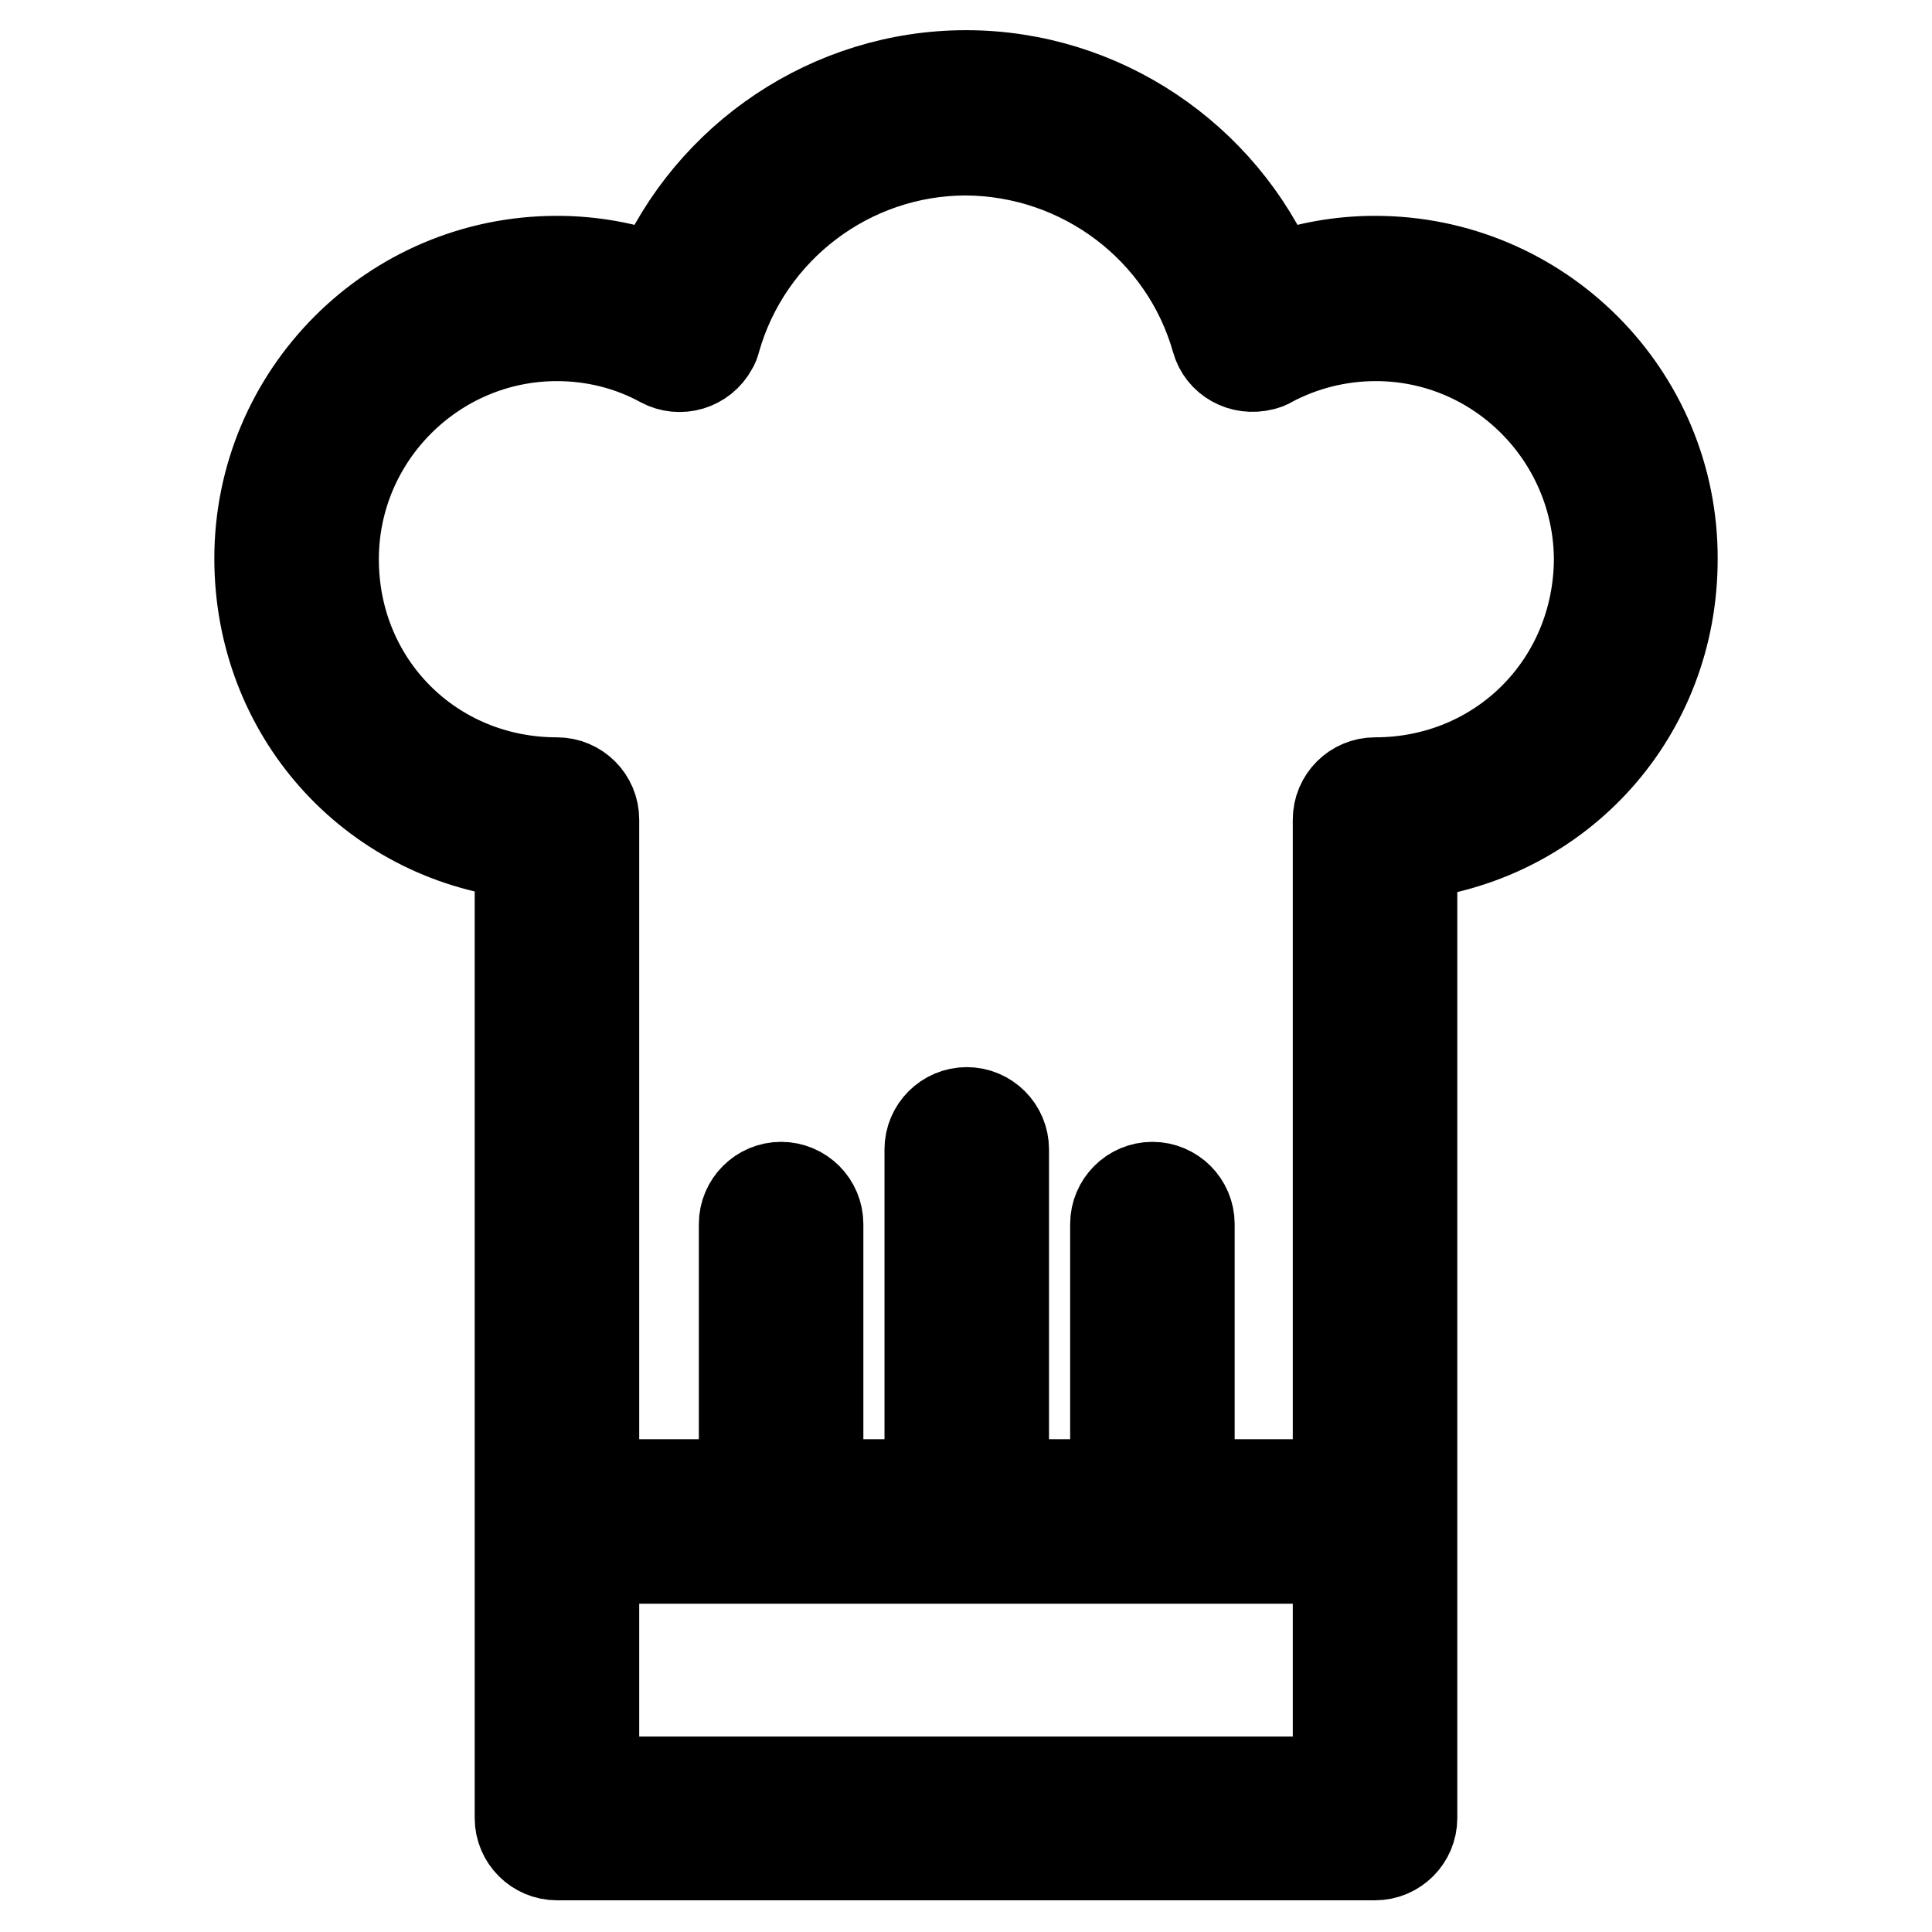 <?xml version="1.0" encoding="utf-8"?>
<!-- Svg Vector Icons : http://www.onlinewebfonts.com/icon -->
<!DOCTYPE svg PUBLIC "-//W3C//DTD SVG 1.1//EN" "http://www.w3.org/Graphics/SVG/1.1/DTD/svg11.dtd">
<svg version="1.1" xmlns="http://www.w3.org/2000/svg" xmlns:xlink="http://www.w3.org/1999/xlink" x="0px" y="0px" viewBox="0 0 256 256" enable-background="new 0 0 256 256" xml:space="preserve">
<g> <path stroke-width="12" fill-opacity="0" stroke="#000000"  d="M182.2,34.6c-4.6,0-9.1,0.8-13.4,2.4c-6.9-16.1-22.9-27-40.8-27c-17.9,0-33.9,10.9-40.8,27 c-4.3-1.6-8.8-2.4-13.4-2.4c-21.8,0-39.4,17.7-39.4,39.4c0,20.4,14.8,36.8,34.5,39.1v127.8c0,2.7,2.2,4.9,4.9,4.9h108.4 c2.7,0,4.9-2.2,4.9-4.9V113.2c19.7-2.4,34.5-18.7,34.5-39.1C221.7,52.3,204,34.6,182.2,34.6z M78.7,236.1v-29.6h98.6v29.6H78.7z  M182.2,103.7c-2.7,0-4.9,2.2-4.9,4.9v88.1h-19.7v-34.5c0-2.7-2.2-4.9-4.9-4.9c-2.7,0-4.9,2.2-4.9,4.9v34.5h-14.8v-44.4 c0-2.7-2.2-4.9-4.9-4.9c-2.7,0-4.9,2.2-4.9,4.9v44.4h-14.8v-34.5c0-2.7-2.2-4.9-4.9-4.9c-2.7,0-4.9,2.2-4.9,4.9v34.5H78.7v-88.1 c0-2.7-2.2-4.9-4.9-4.9l0,0c-16.6,0-29.6-13-29.6-29.6c0-16.3,13.3-29.6,29.6-29.6c4.9,0,9.7,1.2,13.9,3.5c2.4,1.3,5.4,0.4,6.7-2 c0.2-0.3,0.3-0.6,0.4-1C99,30.2,112.6,19.9,128,19.9c15.4,0.1,29,10.3,33.2,25.1c0.7,2.6,3.4,4.1,6.1,3.4c0.4-0.1,0.7-0.2,1-0.4 c4.3-2.3,9.1-3.5,14-3.5c16.3,0,29.5,13.3,29.6,29.6C211.8,90.7,198.8,103.7,182.2,103.7z"/></g>
</svg>